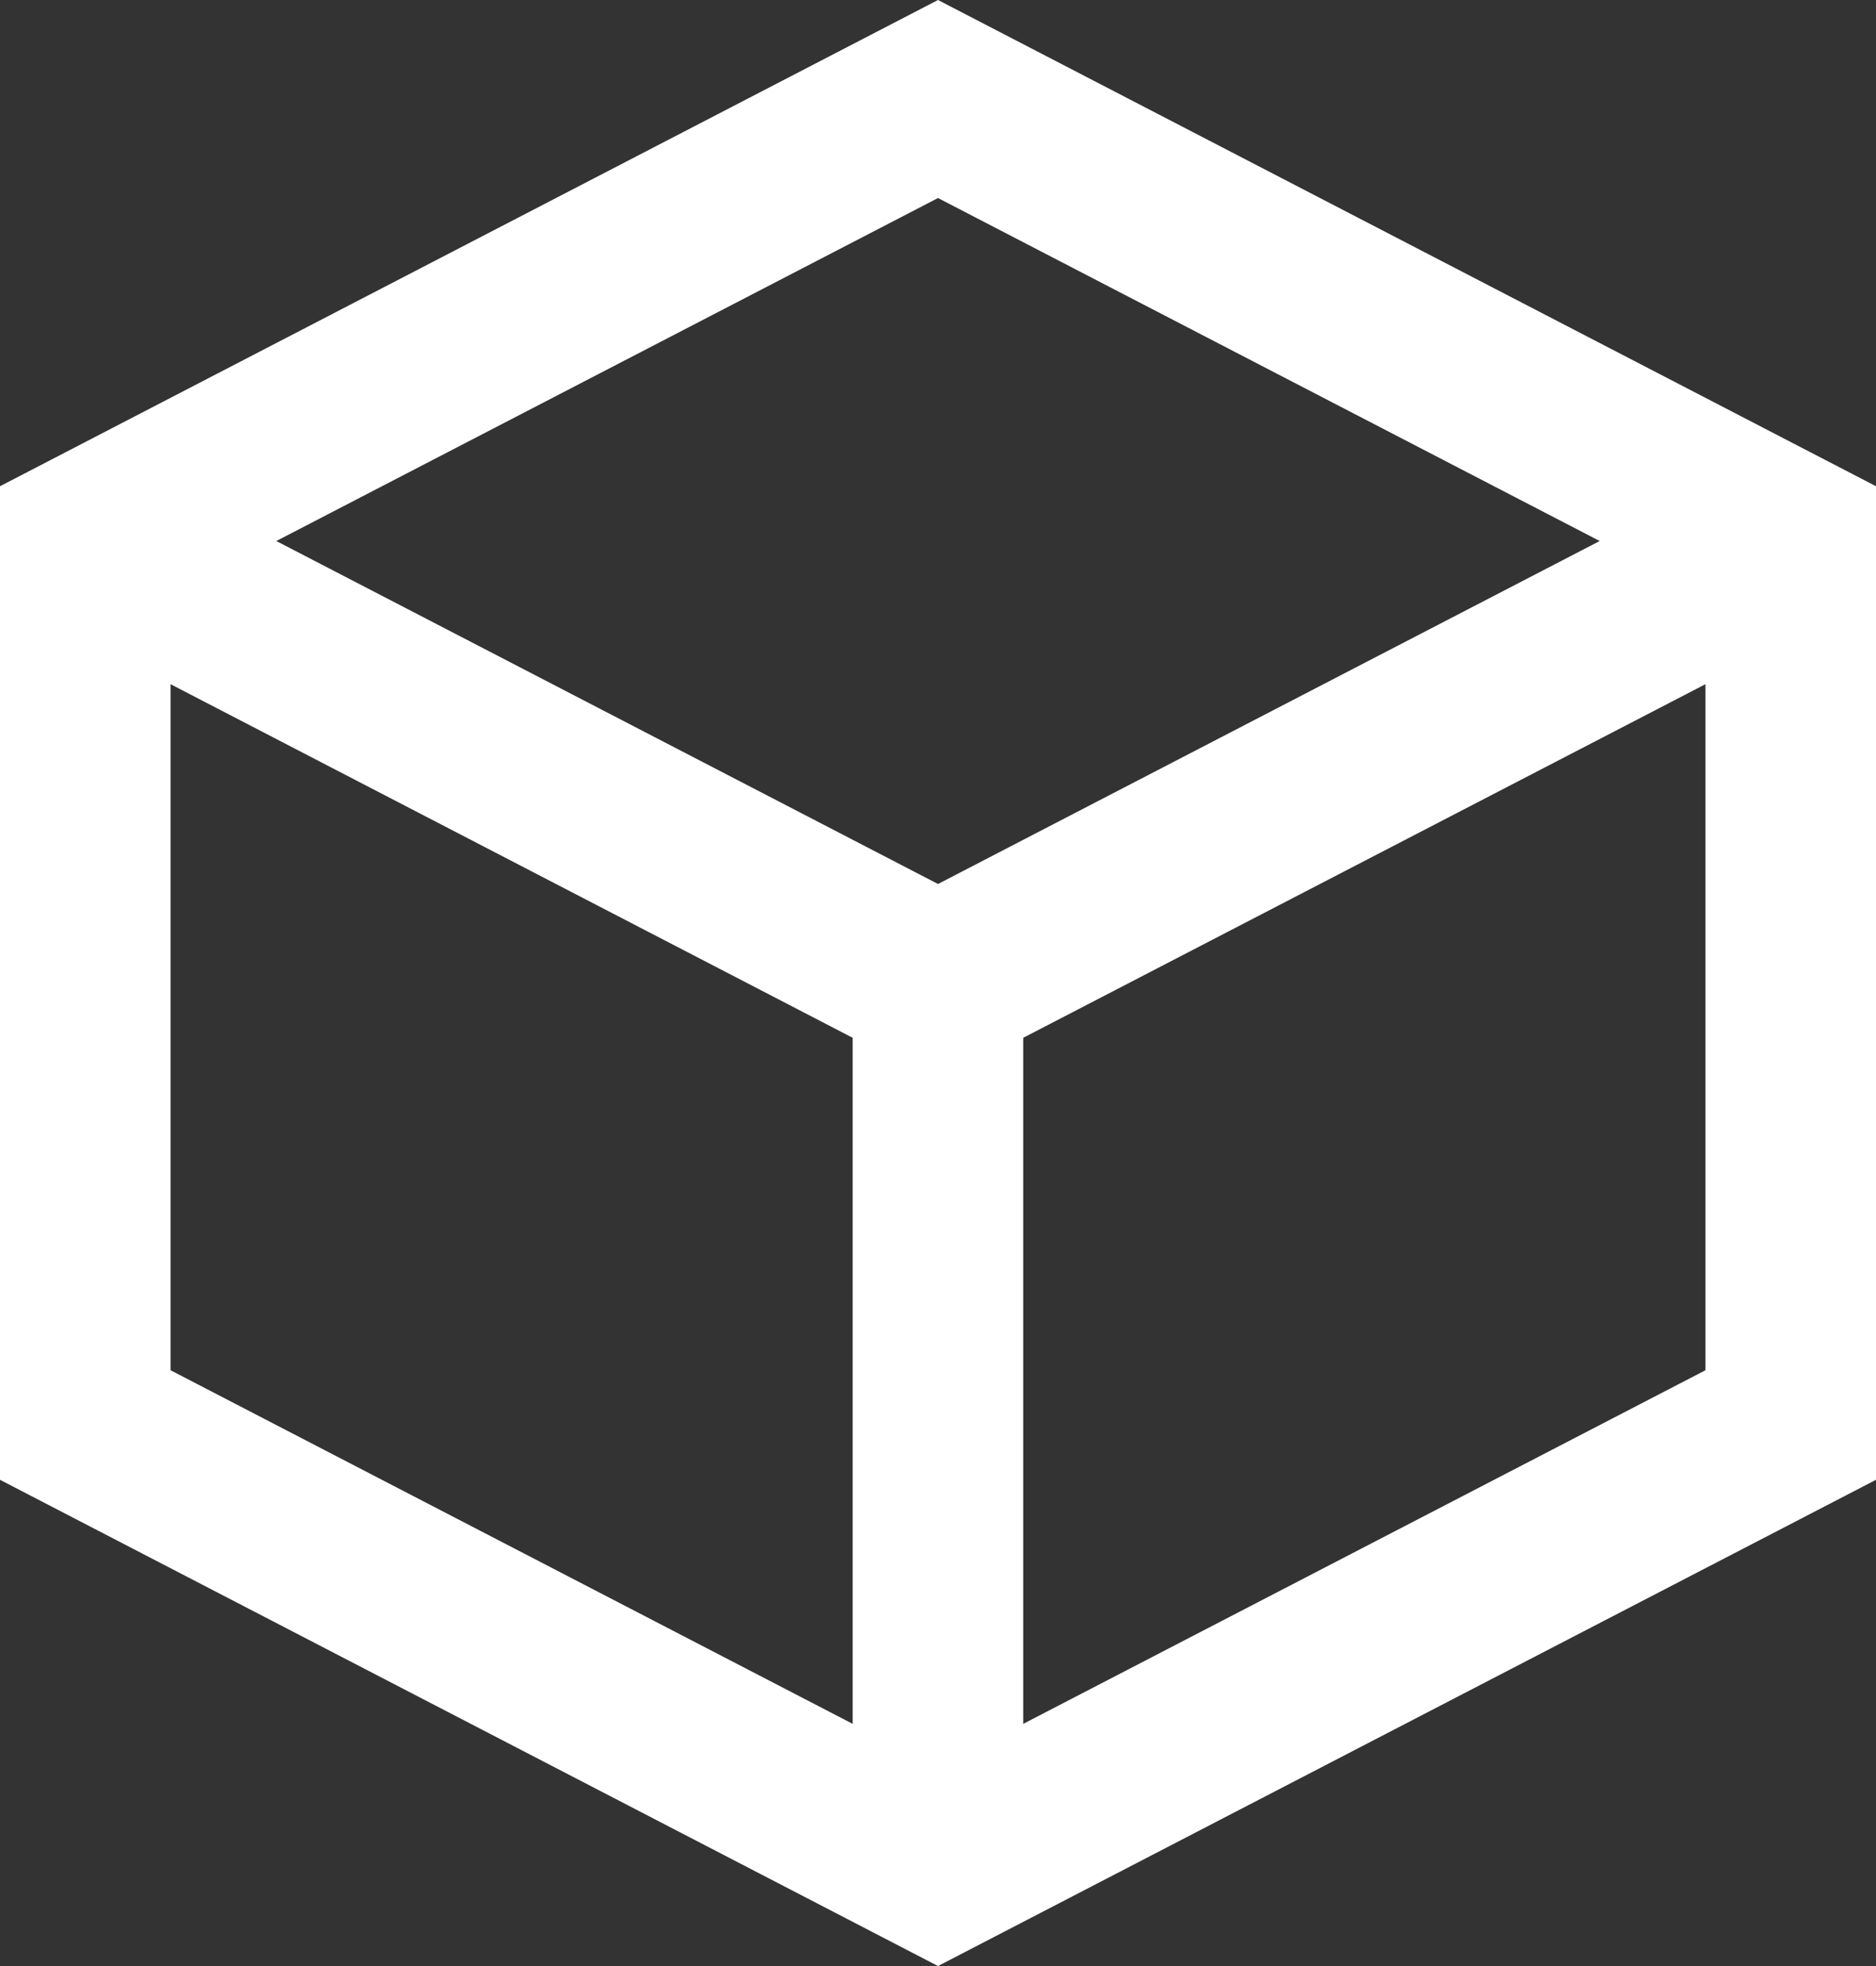 <svg width="21" height="22" viewBox="0 0 21 22" fill="none" xmlns="http://www.w3.org/2000/svg">
<rect x="0" y="0" width="21" height="22" fill="#333333" stroke="none"/>
<path d="M10.5 22L0 16.559V5.441L10.5 0L21 5.441V16.559L10.5 22ZM11.454 11.613V19.29L19.091 15.333V7.656L11.454 11.613ZM1.909 15.333L9.545 19.29V11.613L1.909 7.656V15.333ZM3.093 6.054L10.5 9.892L17.907 6.054L10.5 2.216L3.093 6.054Z" fill="white"/>
</svg>
